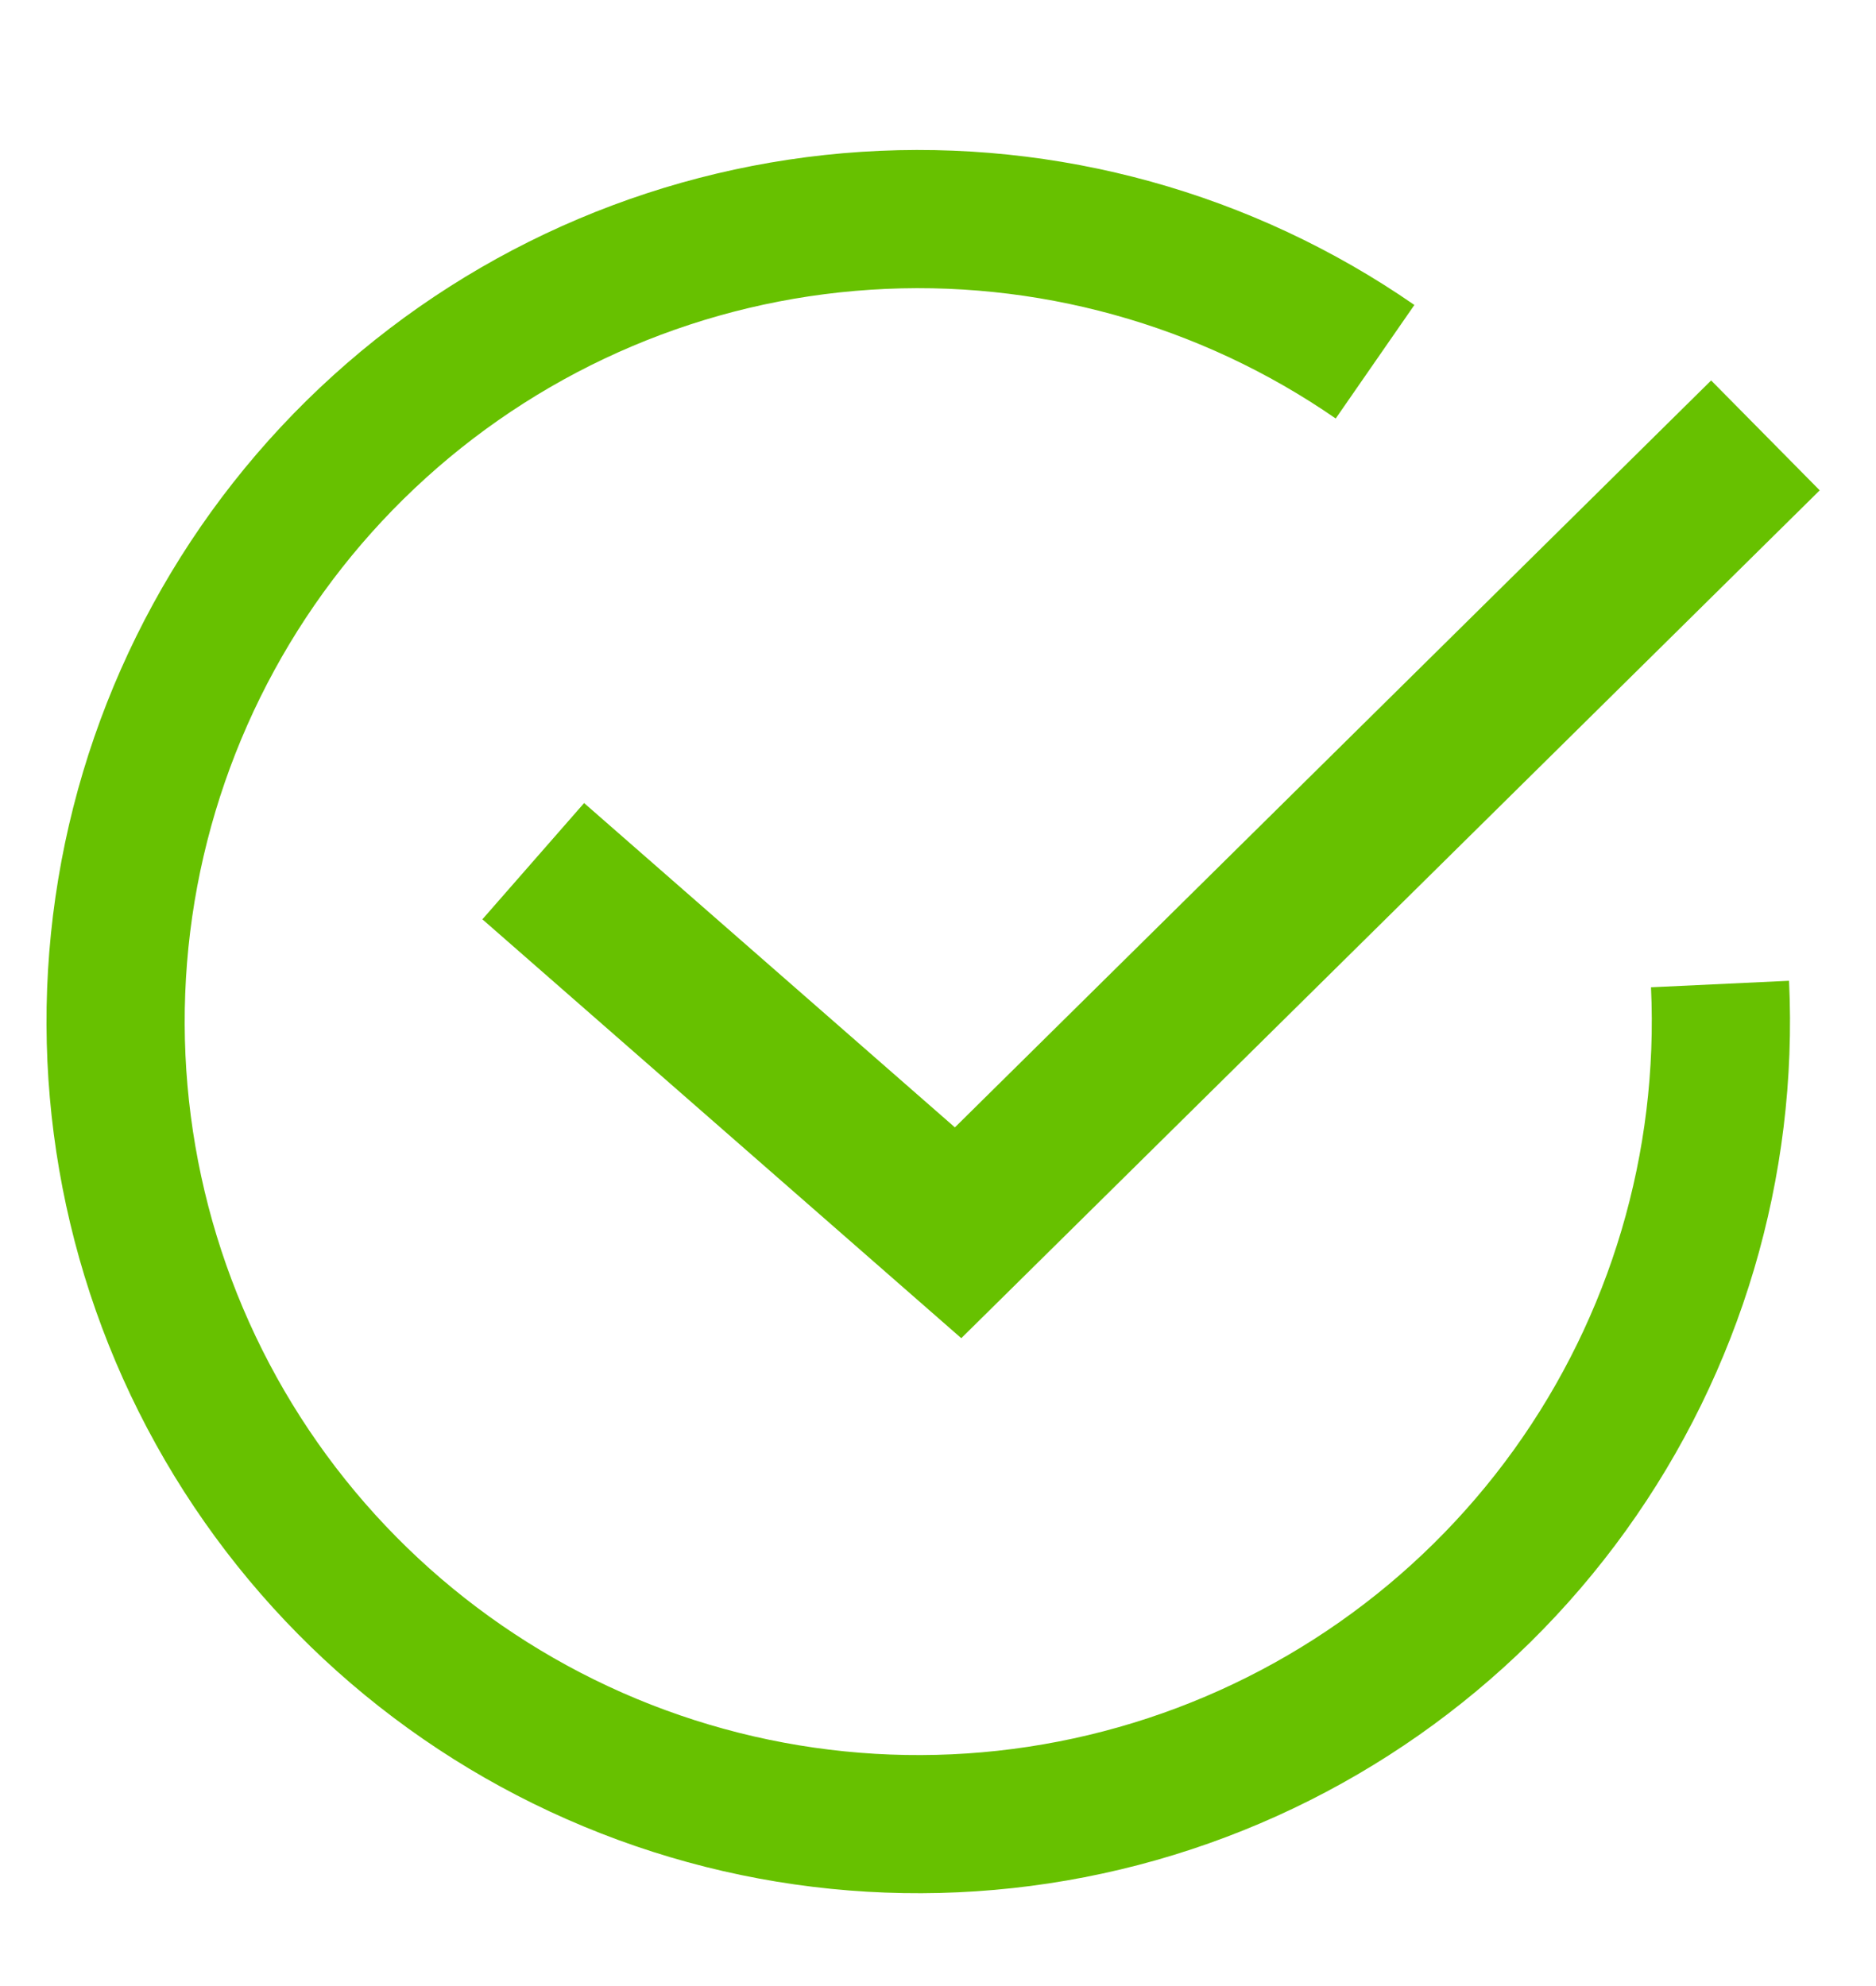 <svg width="17" height="18" viewBox="0 0 17 18" fill="none" xmlns="http://www.w3.org/2000/svg">
<path d="M5.359 8.266L8.682 11.173L15.5 4.438" stroke="#67C100" stroke-width="1.4" stroke-linecap="square"/>
<path d="M16.212 8.889C16.296 10.669 15.774 12.426 14.733 13.873C13.692 15.32 12.192 16.372 10.477 16.859C8.763 17.345 6.934 17.238 5.288 16.553C3.642 15.869 2.276 14.648 1.412 13.089C0.548 11.53 0.236 9.724 0.528 7.966C0.82 6.207 1.698 4.599 3.019 3.403C4.341 2.206 6.028 1.492 7.807 1.376C9.586 1.26 11.351 1.749 12.817 2.764L12.104 3.793C10.871 2.94 9.385 2.528 7.888 2.626C6.392 2.723 4.972 3.324 3.86 4.331C2.748 5.338 2.009 6.691 1.763 8.171C1.518 9.65 1.78 11.17 2.507 12.482C3.234 13.793 4.384 14.821 5.769 15.397C7.154 15.973 8.693 16.064 10.136 15.654C11.579 15.245 12.841 14.359 13.717 13.142C14.593 11.924 15.031 10.446 14.961 8.948L16.212 8.889Z" fill="#67C100"/>
</svg>
